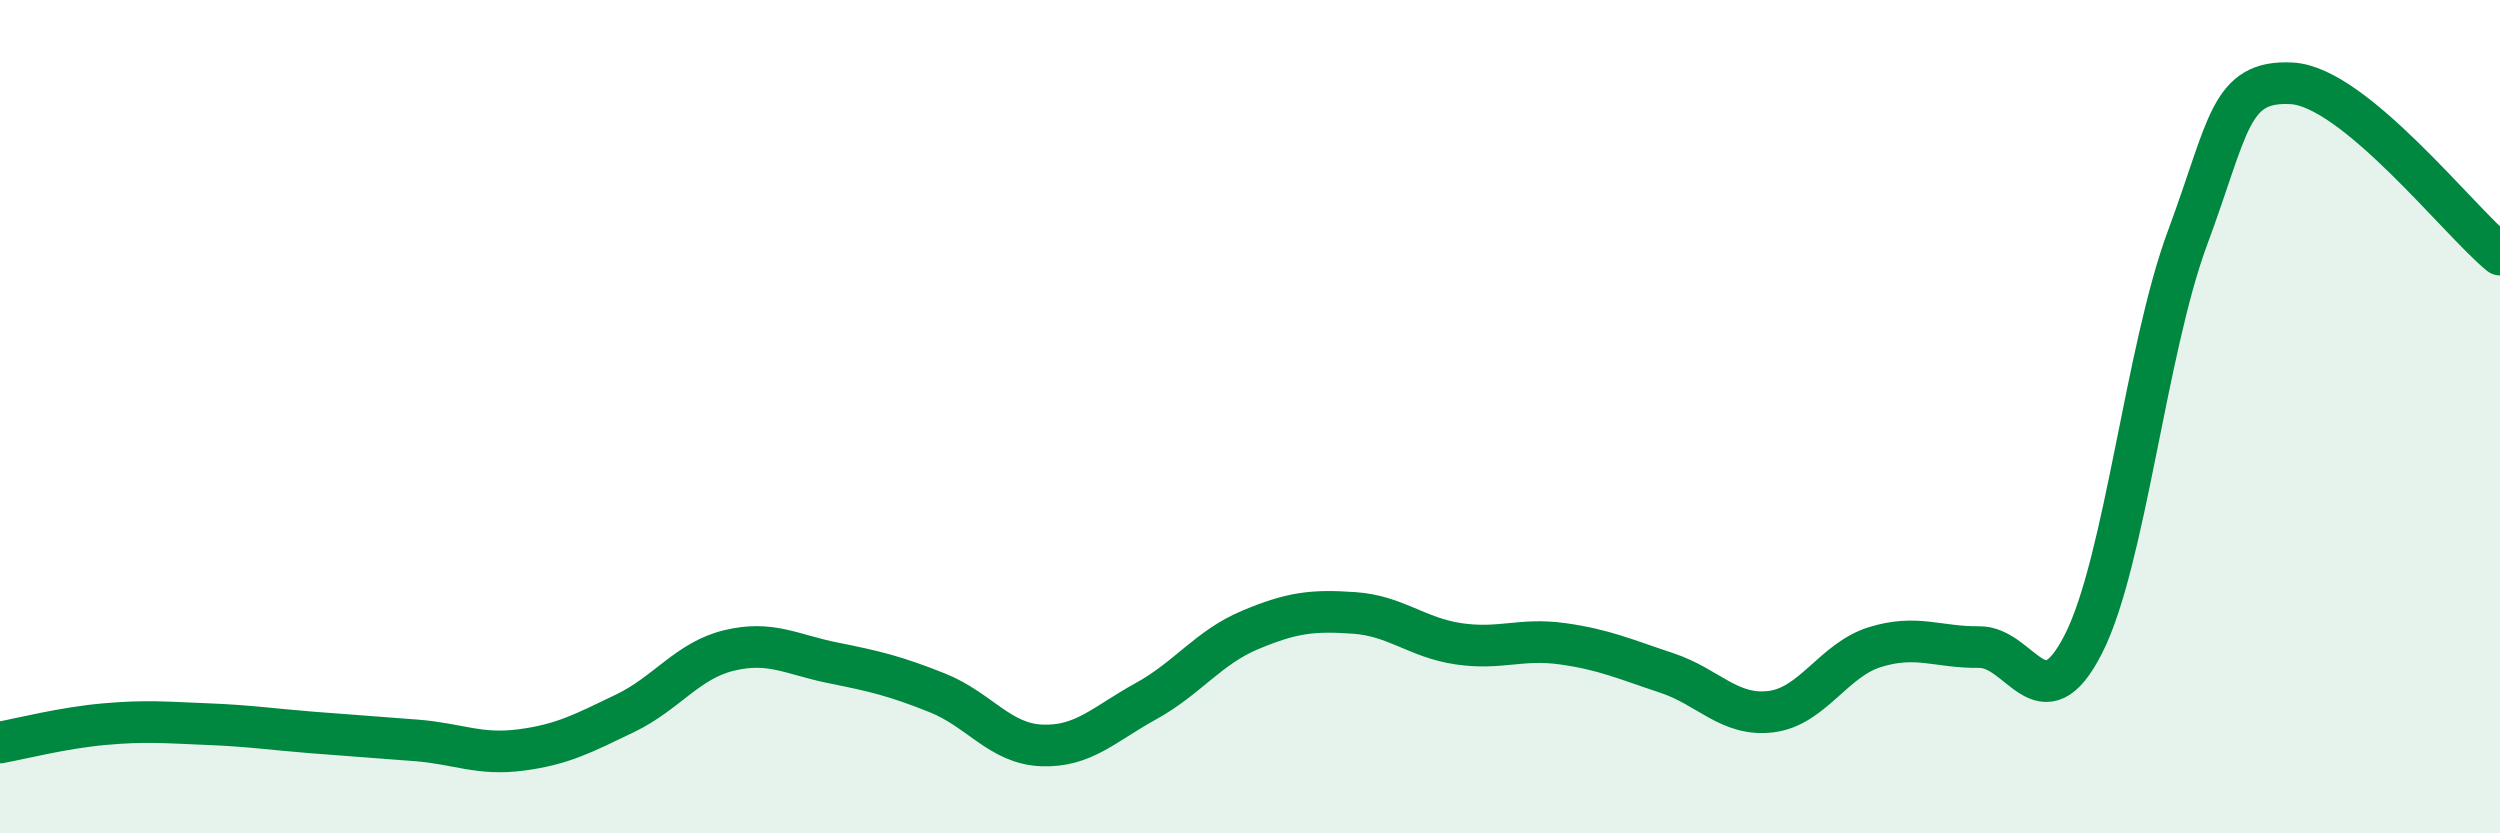 
    <svg width="60" height="20" viewBox="0 0 60 20" xmlns="http://www.w3.org/2000/svg">
      <path
        d="M 0,17.82 C 0.5,17.73 1.5,17.47 2.5,17.38 C 3.5,17.29 4,17.34 5,17.38 C 6,17.42 6.5,17.5 7.5,17.58 C 8.5,17.66 9,17.69 10,17.77 C 11,17.85 11.5,18.13 12.5,18 C 13.5,17.87 14,17.6 15,17.12 C 16,16.64 16.5,15.85 17.5,15.61 C 18.5,15.37 19,15.71 20,15.91 C 21,16.11 21.5,16.23 22.5,16.63 C 23.5,17.03 24,17.85 25,17.89 C 26,17.93 26.5,17.38 27.5,16.83 C 28.5,16.28 29,15.54 30,15.12 C 31,14.7 31.5,14.64 32.5,14.71 C 33.5,14.78 34,15.3 35,15.45 C 36,15.6 36.5,15.31 37.5,15.45 C 38.5,15.59 39,15.82 40,16.15 C 41,16.48 41.5,17.2 42.5,17.08 C 43.5,16.96 44,15.84 45,15.53 C 46,15.22 46.5,15.54 47.5,15.53 C 48.5,15.52 49,17.42 50,15.46 C 51,13.5 51.5,8.4 52.5,5.71 C 53.5,3.02 53.5,1.92 55,2 C 56.5,2.08 59,5.29 60,6.11L60 20L0 20Z"
        fill="#008740"
        opacity="0.1"
        stroke-linecap="round"
        stroke-linejoin="round"
      />
      <path
        d="M 0,17.82 C 0.5,17.73 1.5,17.47 2.5,17.38 C 3.5,17.29 4,17.34 5,17.38 C 6,17.42 6.5,17.5 7.5,17.58 C 8.5,17.66 9,17.69 10,17.77 C 11,17.85 11.5,18.13 12.5,18 C 13.5,17.87 14,17.6 15,17.12 C 16,16.64 16.5,15.85 17.5,15.61 C 18.5,15.37 19,15.71 20,15.91 C 21,16.11 21.5,16.23 22.5,16.63 C 23.5,17.03 24,17.85 25,17.89 C 26,17.93 26.5,17.38 27.5,16.83 C 28.5,16.28 29,15.54 30,15.12 C 31,14.7 31.5,14.64 32.5,14.71 C 33.5,14.78 34,15.3 35,15.45 C 36,15.6 36.5,15.31 37.5,15.45 C 38.5,15.59 39,15.82 40,16.15 C 41,16.48 41.5,17.2 42.5,17.08 C 43.5,16.96 44,15.84 45,15.53 C 46,15.22 46.5,15.54 47.5,15.53 C 48.5,15.52 49,17.42 50,15.46 C 51,13.5 51.5,8.4 52.5,5.71 C 53.5,3.02 53.5,1.92 55,2 C 56.5,2.08 59,5.29 60,6.11"
        stroke="#008740"
        stroke-width="1"
        fill="none"
        stroke-linecap="round"
        stroke-linejoin="round"
      />
    </svg>
  